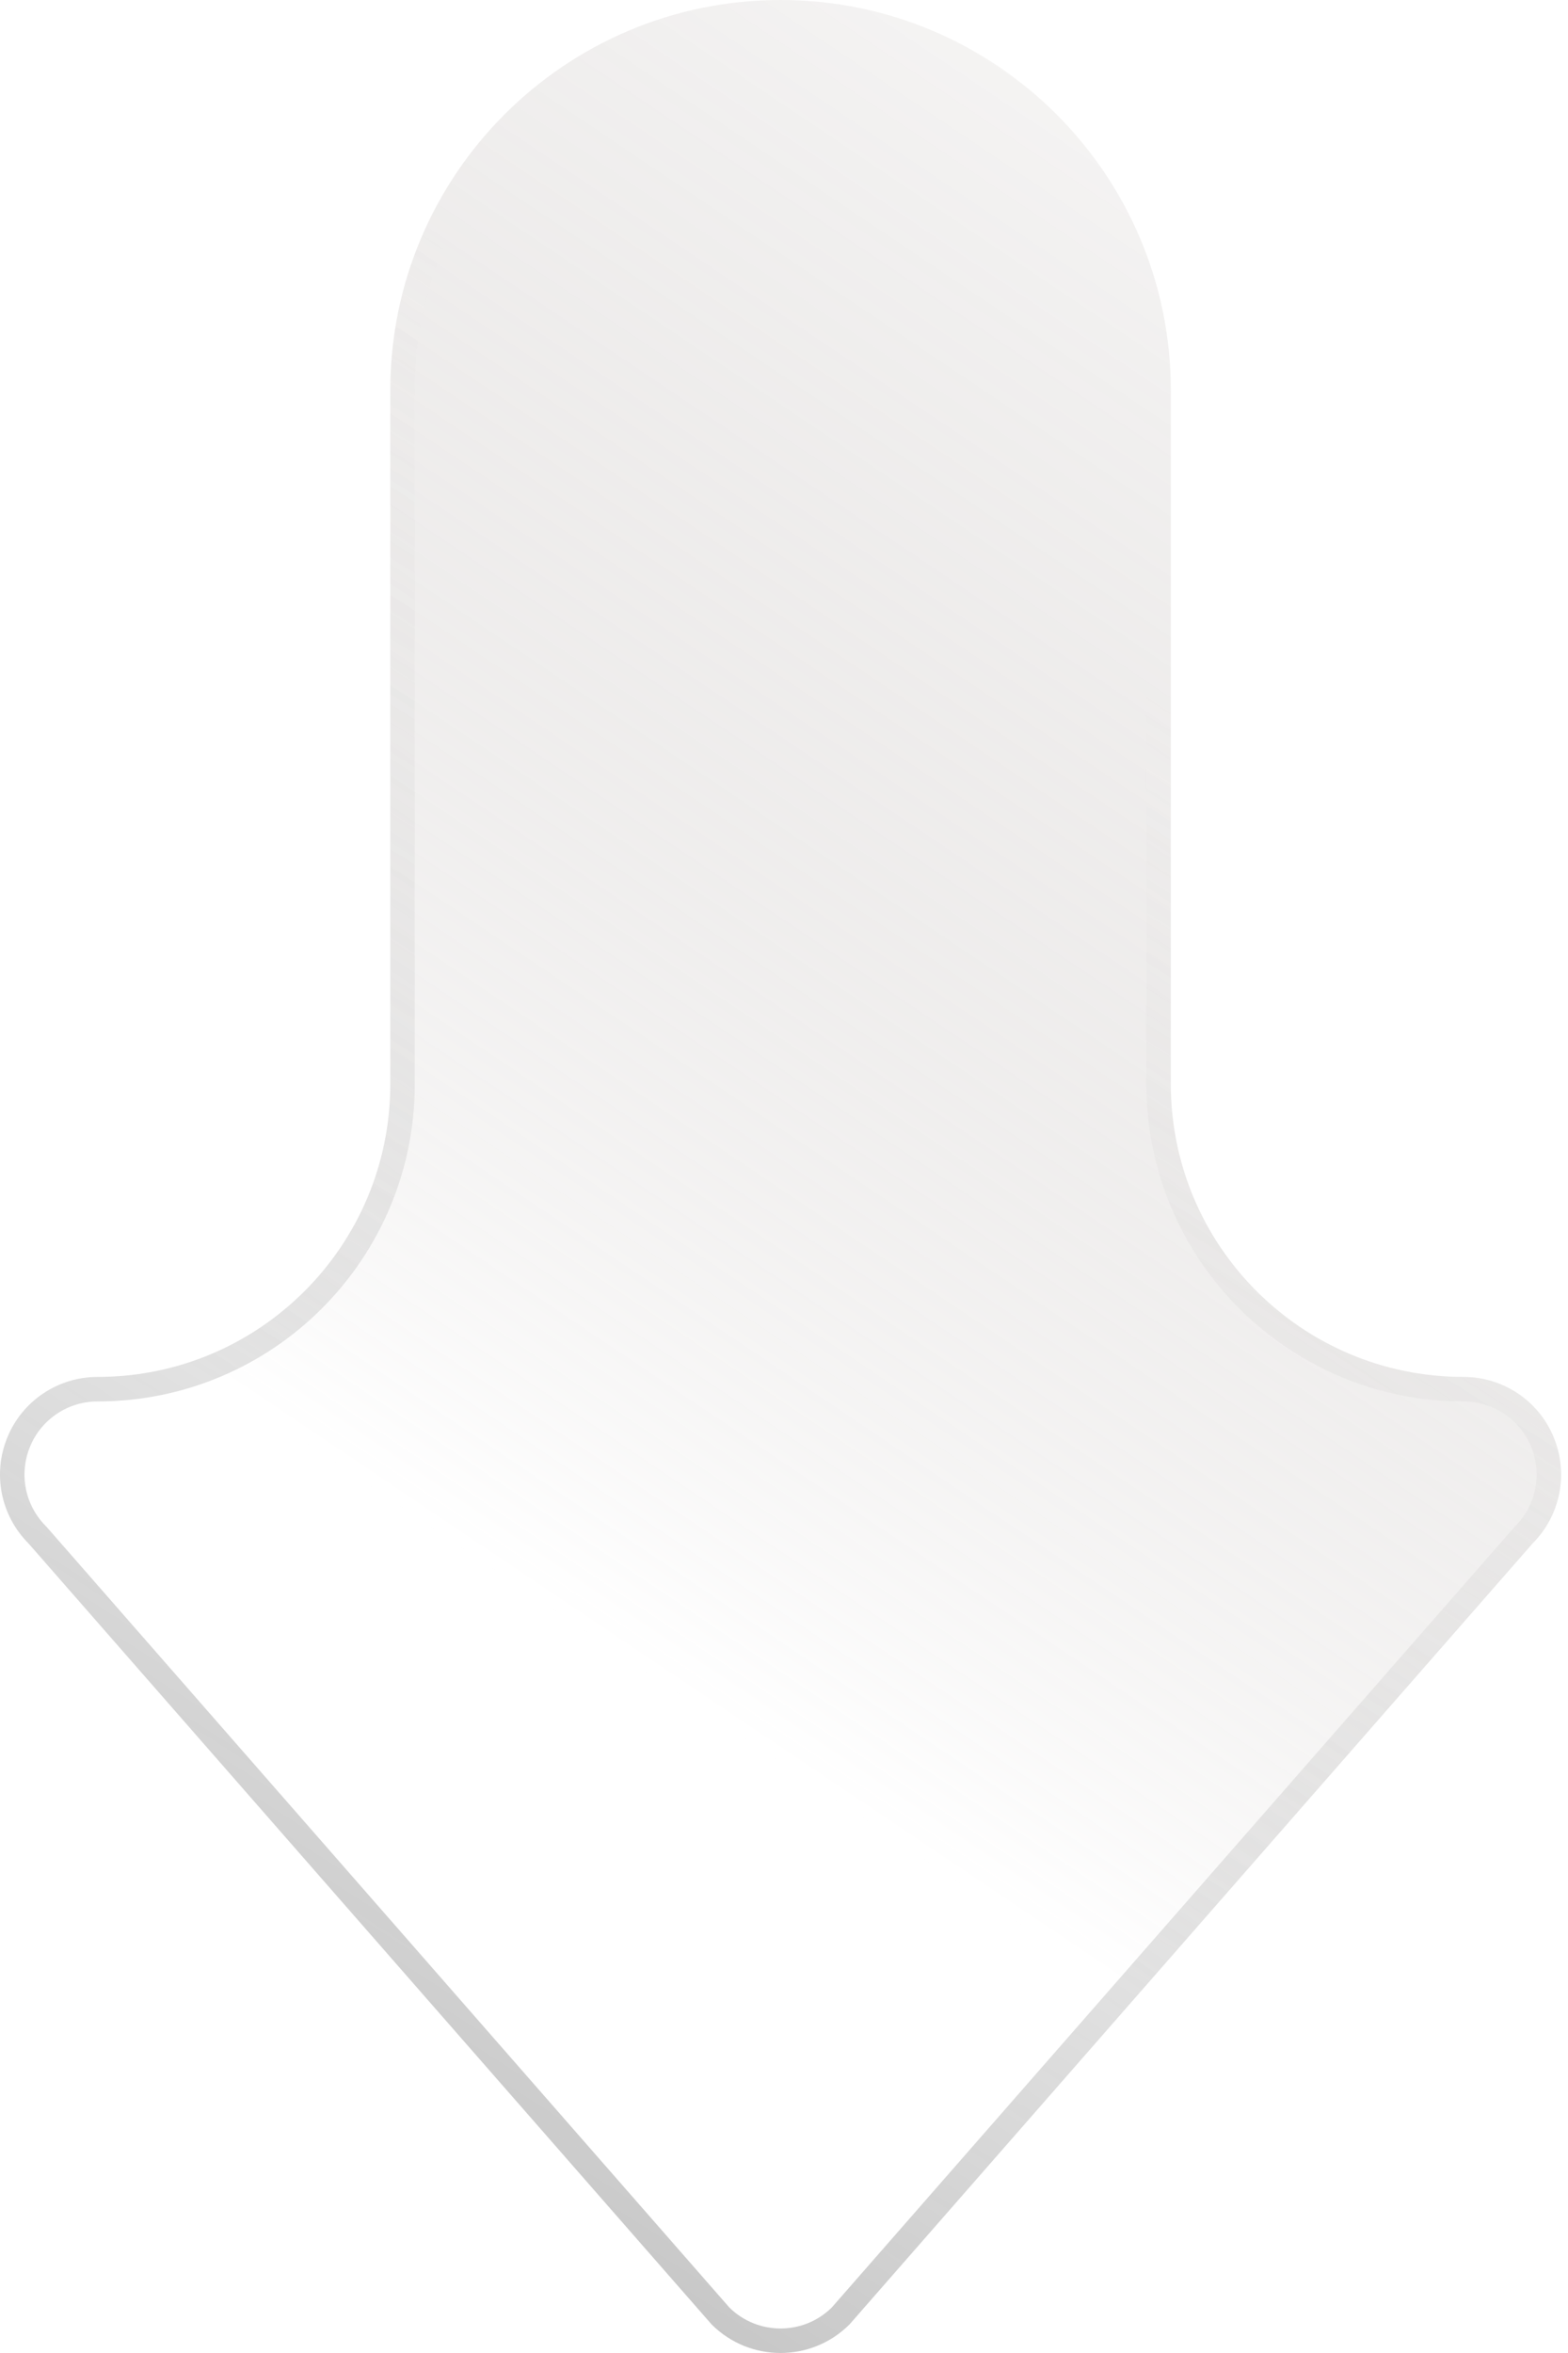 <svg width="64" height="96" viewBox="0 0 64 96" fill="none" xmlns="http://www.w3.org/2000/svg">
<g filter="url(#filter0_b_5125_3325)">
<path d="M62.551 62.975L34.675 94.833C33.12 96.389 30.599 96.389 29.044 94.833L1.168 62.975C0.028 61.836 -0.314 60.124 0.304 58.635C0.919 57.145 2.373 56.177 3.983 56.177C10.581 56.177 15.93 50.828 15.93 44.23V15.929C15.93 7.132 23.062 -7.62939e-06 31.859 -7.62939e-06C40.657 -7.62939e-06 47.789 7.132 47.789 15.929V44.23C47.789 50.828 53.138 56.177 59.736 56.177C61.346 56.177 62.8 57.145 63.414 58.635C64.033 60.124 63.691 61.836 62.551 62.975Z" fill="url(#paint0_linear_5125_3325)" fill-opacity="0.3"/>
<path d="M62.175 62.646L62.186 62.633L62.198 62.621C63.194 61.625 63.493 60.129 62.953 58.827L62.952 58.825C62.416 57.524 61.144 56.677 59.736 56.677C52.861 56.677 47.289 51.104 47.289 44.23V15.929C47.289 7.408 40.381 0.5 31.859 0.5C23.338 0.5 16.43 7.408 16.43 15.929V44.23C16.43 51.104 10.857 56.677 3.983 56.677C2.575 56.677 1.303 57.524 0.766 58.825L0.766 58.827C0.225 60.129 0.524 61.625 1.521 62.621L1.533 62.633L1.544 62.646L29.409 94.491C30.766 95.836 32.953 95.836 34.31 94.491L62.175 62.646Z" stroke="url(#paint1_linear_5125_3325)" stroke-opacity="0.5"/>
</g>
<defs>
<filter id="filter0_b_5125_3325" x="-48" y="-48" width="159.719" height="192" filterUnits="userSpaceOnUse" color-interpolation-filters="sRGB">
<feFlood flood-opacity="0" result="BackgroundImageFix"/>
<feGaussianBlur in="BackgroundImageFix" stdDeviation="24"/>
<feComposite in2="SourceAlpha" operator="in" result="effect1_backgroundBlur_5125_3325"/>
<feBlend mode="normal" in="SourceGraphic" in2="effect1_backgroundBlur_5125_3325" result="shape"/>
</filter>
<linearGradient id="paint0_linear_5125_3325" x1="32" y1="72" x2="75.642" y2="7.194" gradientUnits="userSpaceOnUse">
<stop stop-color="white"/>
<stop offset="1" stop-color="#1F0900" stop-opacity="0"/>
</linearGradient>
<linearGradient id="paint1_linear_5125_3325" x1="2.183" y1="93.963" x2="44.985" y2="26.913" gradientUnits="userSpaceOnUse">
<stop stop-color="#686868"/>
<stop offset="1" stop-color="#CECECE" stop-opacity="0"/>
</linearGradient>
</defs>
</svg>
